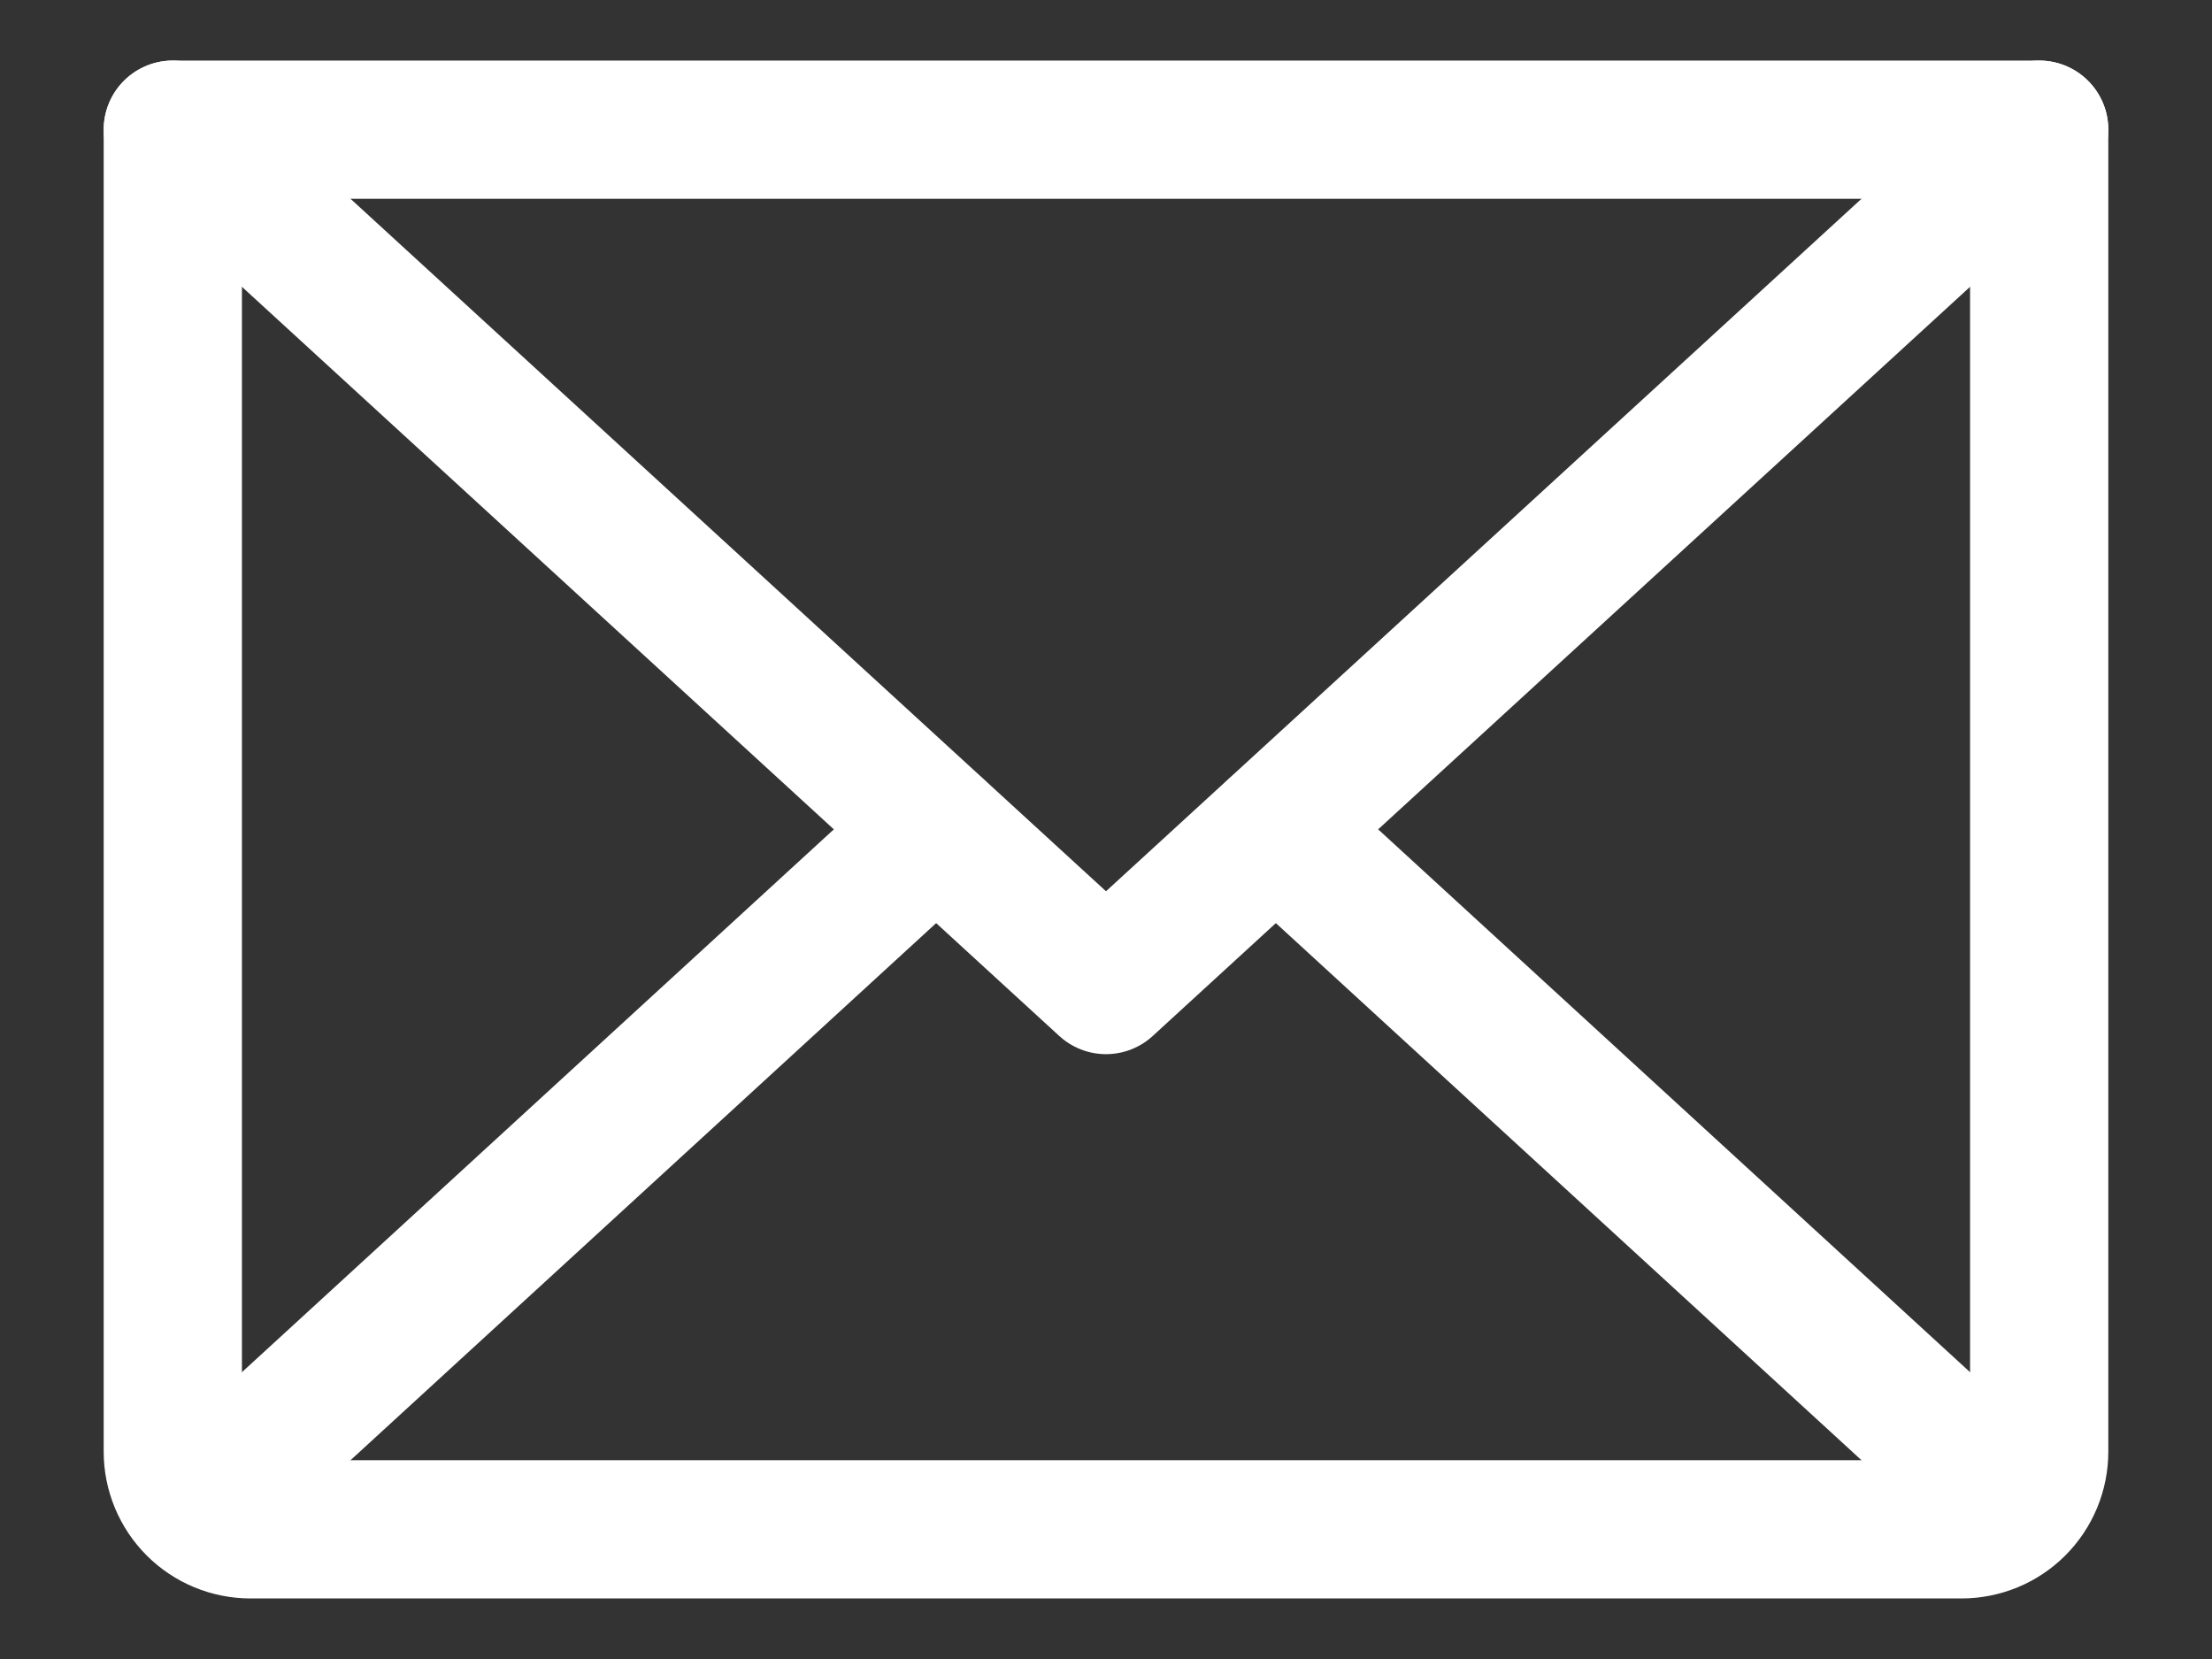 <svg width="16" height="12" viewBox="0 0 16 12" fill="none" xmlns="http://www.w3.org/2000/svg">
<rect x="0" y="0" width="16" height="12" fill="#333333" stroke="none"/>
<path d="M14.75 0.938L8 7.125L1.25 0.938" stroke="white" stroke-linecap="round" stroke-linejoin="round"/>
<path d="M1.25 0.938H14.75V10.5C14.75 10.649 14.691 10.792 14.585 10.898C14.48 11.003 14.337 11.062 14.188 11.062H1.812C1.663 11.062 1.52 11.003 1.415 10.898C1.309 10.792 1.25 10.649 1.25 10.5V0.938Z" stroke="white" stroke-linecap="round" stroke-linejoin="round"/>
<path d="M6.77 6L1.426 10.901" stroke="white" stroke-linecap="round" stroke-linejoin="round"/>
<path d="M14.574 10.901L9.23 6" stroke="white" stroke-linecap="round" stroke-linejoin="round"/>
</svg>

